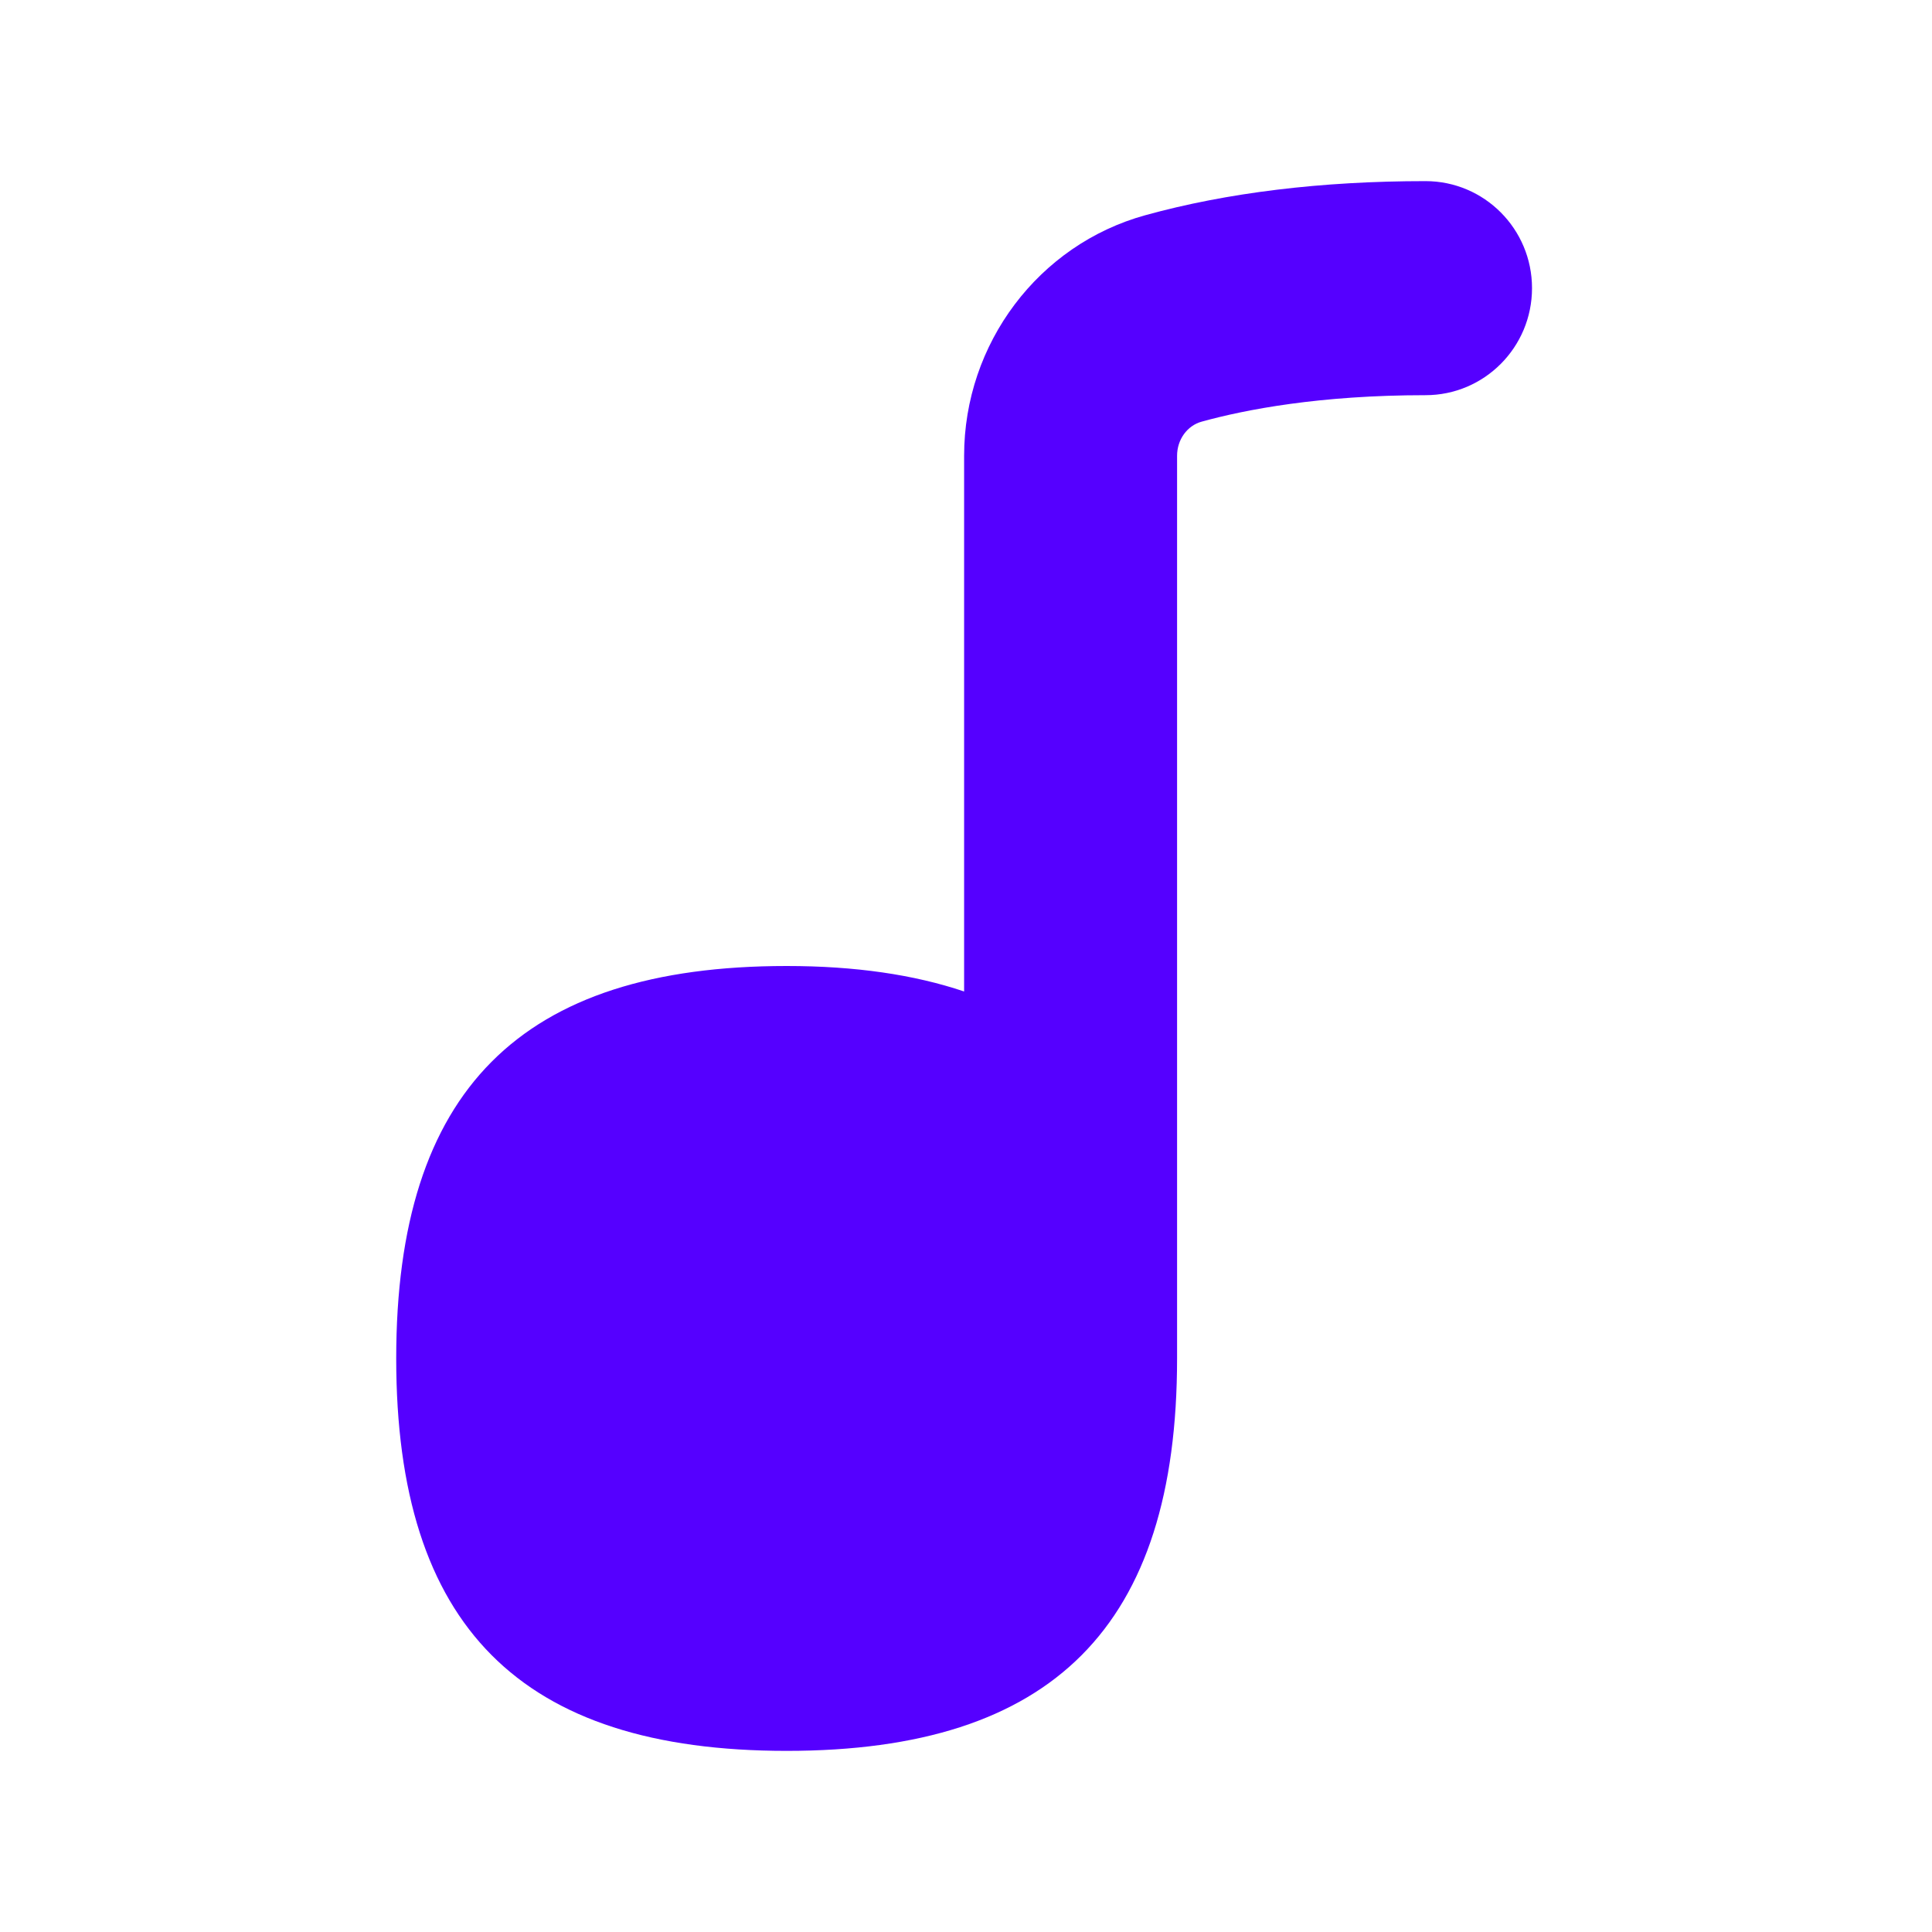 <?xml version="1.0" encoding="UTF-8"?> <svg xmlns="http://www.w3.org/2000/svg" width="512" height="512" viewBox="0 0 512 512" fill="none"><path d="M406 76.364C406 92.039 393.358 104.727 377.781 104.727C349.713 104.727 330.016 108.547 318.447 111.743C314.609 112.801 311.938 116.508 311.938 120.781V360C311.938 430.947 279.053 464 208.469 464C137.884 464 105 430.947 105 360C105 289.053 137.884 256 208.469 256C226.66 256 242.237 258.288 255.5 262.751V120.781C255.5 91.037 275.253 64.829 303.51 57.038C325.2 51.044 350.202 48 377.781 48C393.358 48 406 60.688 406 76.364Z" fill="#5500FF"></path></svg> 
